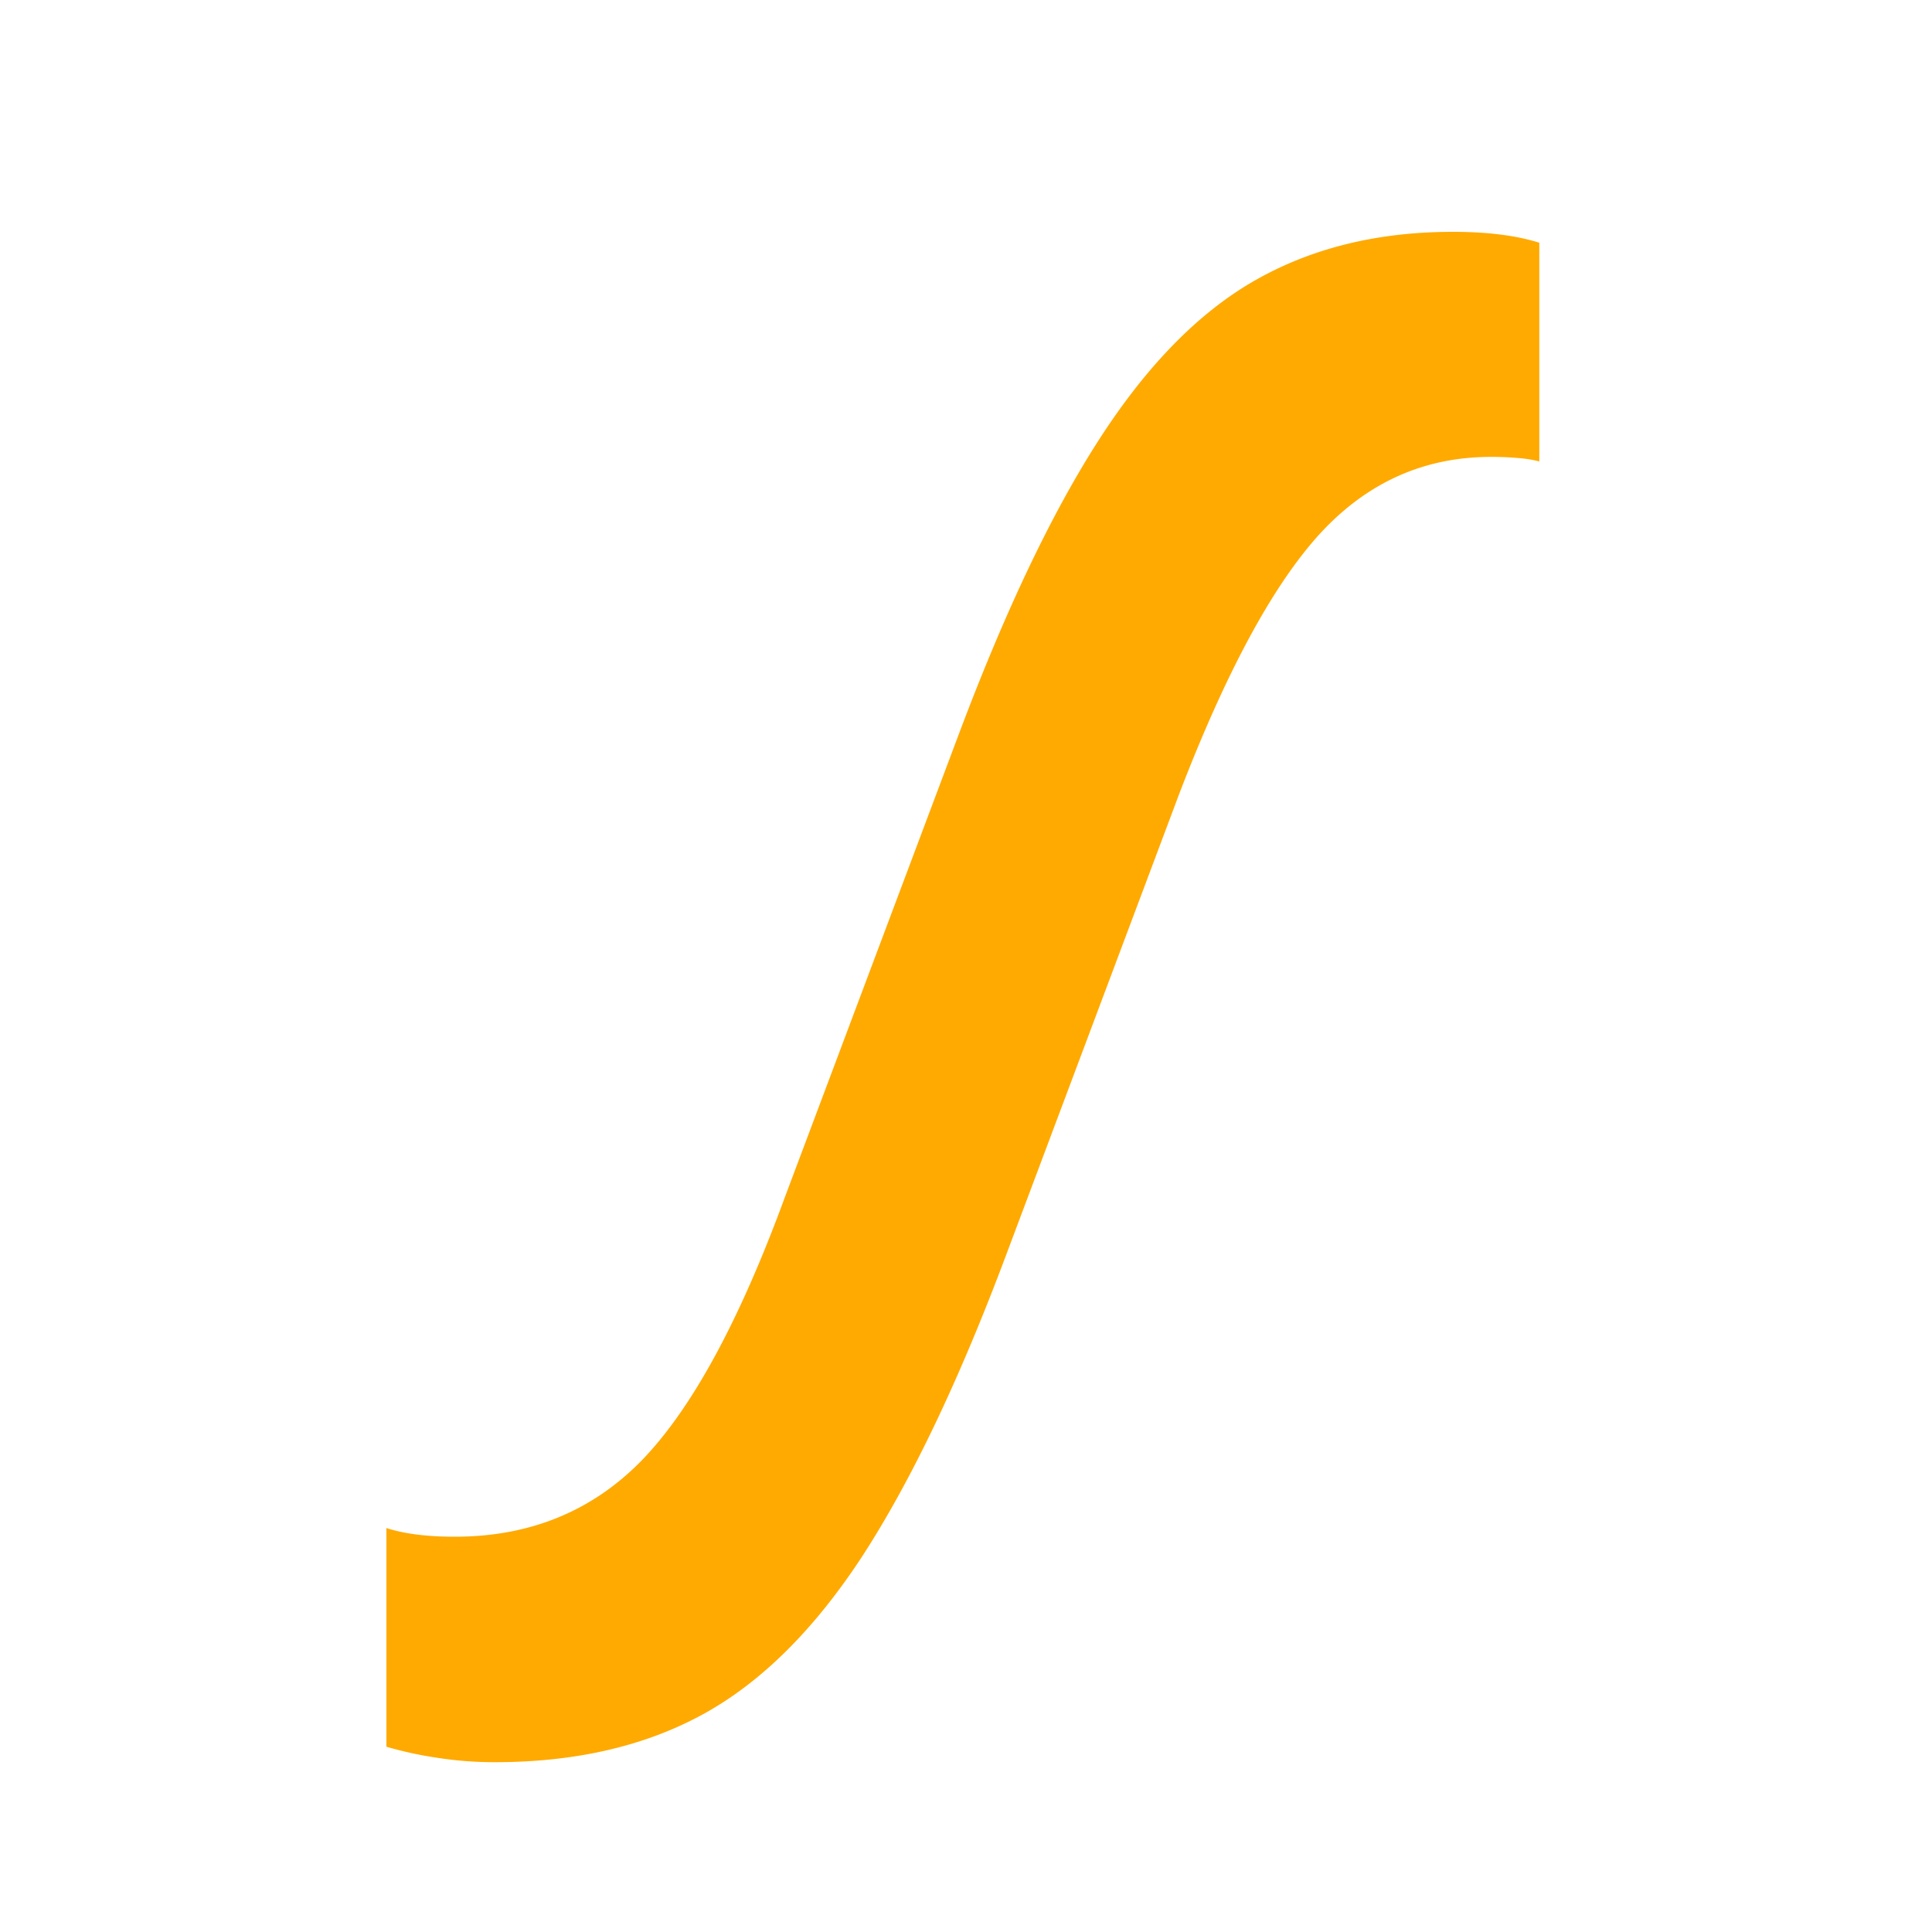 <svg width="50" height="50" viewBox="0 0 50 50" fill="none" xmlns="http://www.w3.org/2000/svg"><mask id="a" style="mask-type:luminance" maskUnits="userSpaceOnUse" x="0" y="0" width="50" height="50"><path d="M50 0H0v50h50V0z" fill="#fff"/></mask><g mask="url(#a)"><path d="M24.787 19.072c1.215-3.244 2.44-5.815 3.675-7.724 1.235-1.91 2.576-3.273 4.034-4.101C33.955 6.419 35.656 6 37.601 6c.904 0 1.652.097 2.236.282v5.66a3.027 3.027 0 00-.545-.088 8.07 8.07 0 00-.7-.03c-1.74 0-3.208.663-4.423 1.978-1.215 1.325-2.43 3.565-3.646 6.73L26.04 32.475c-1.215 3.244-2.45 5.825-3.694 7.754-1.254 1.928-2.635 3.302-4.142 4.13-1.506.828-3.305 1.246-5.395 1.246a9.572 9.572 0 01-1.508-.116A9.783 9.783 0 0110 45.205v-5.659c.486.156 1.08.224 1.77.224 1.944 0 3.558-.662 4.84-1.977 1.284-1.325 2.519-3.585 3.695-6.79l4.482-11.931z" fill="#FA0"/></g></svg>